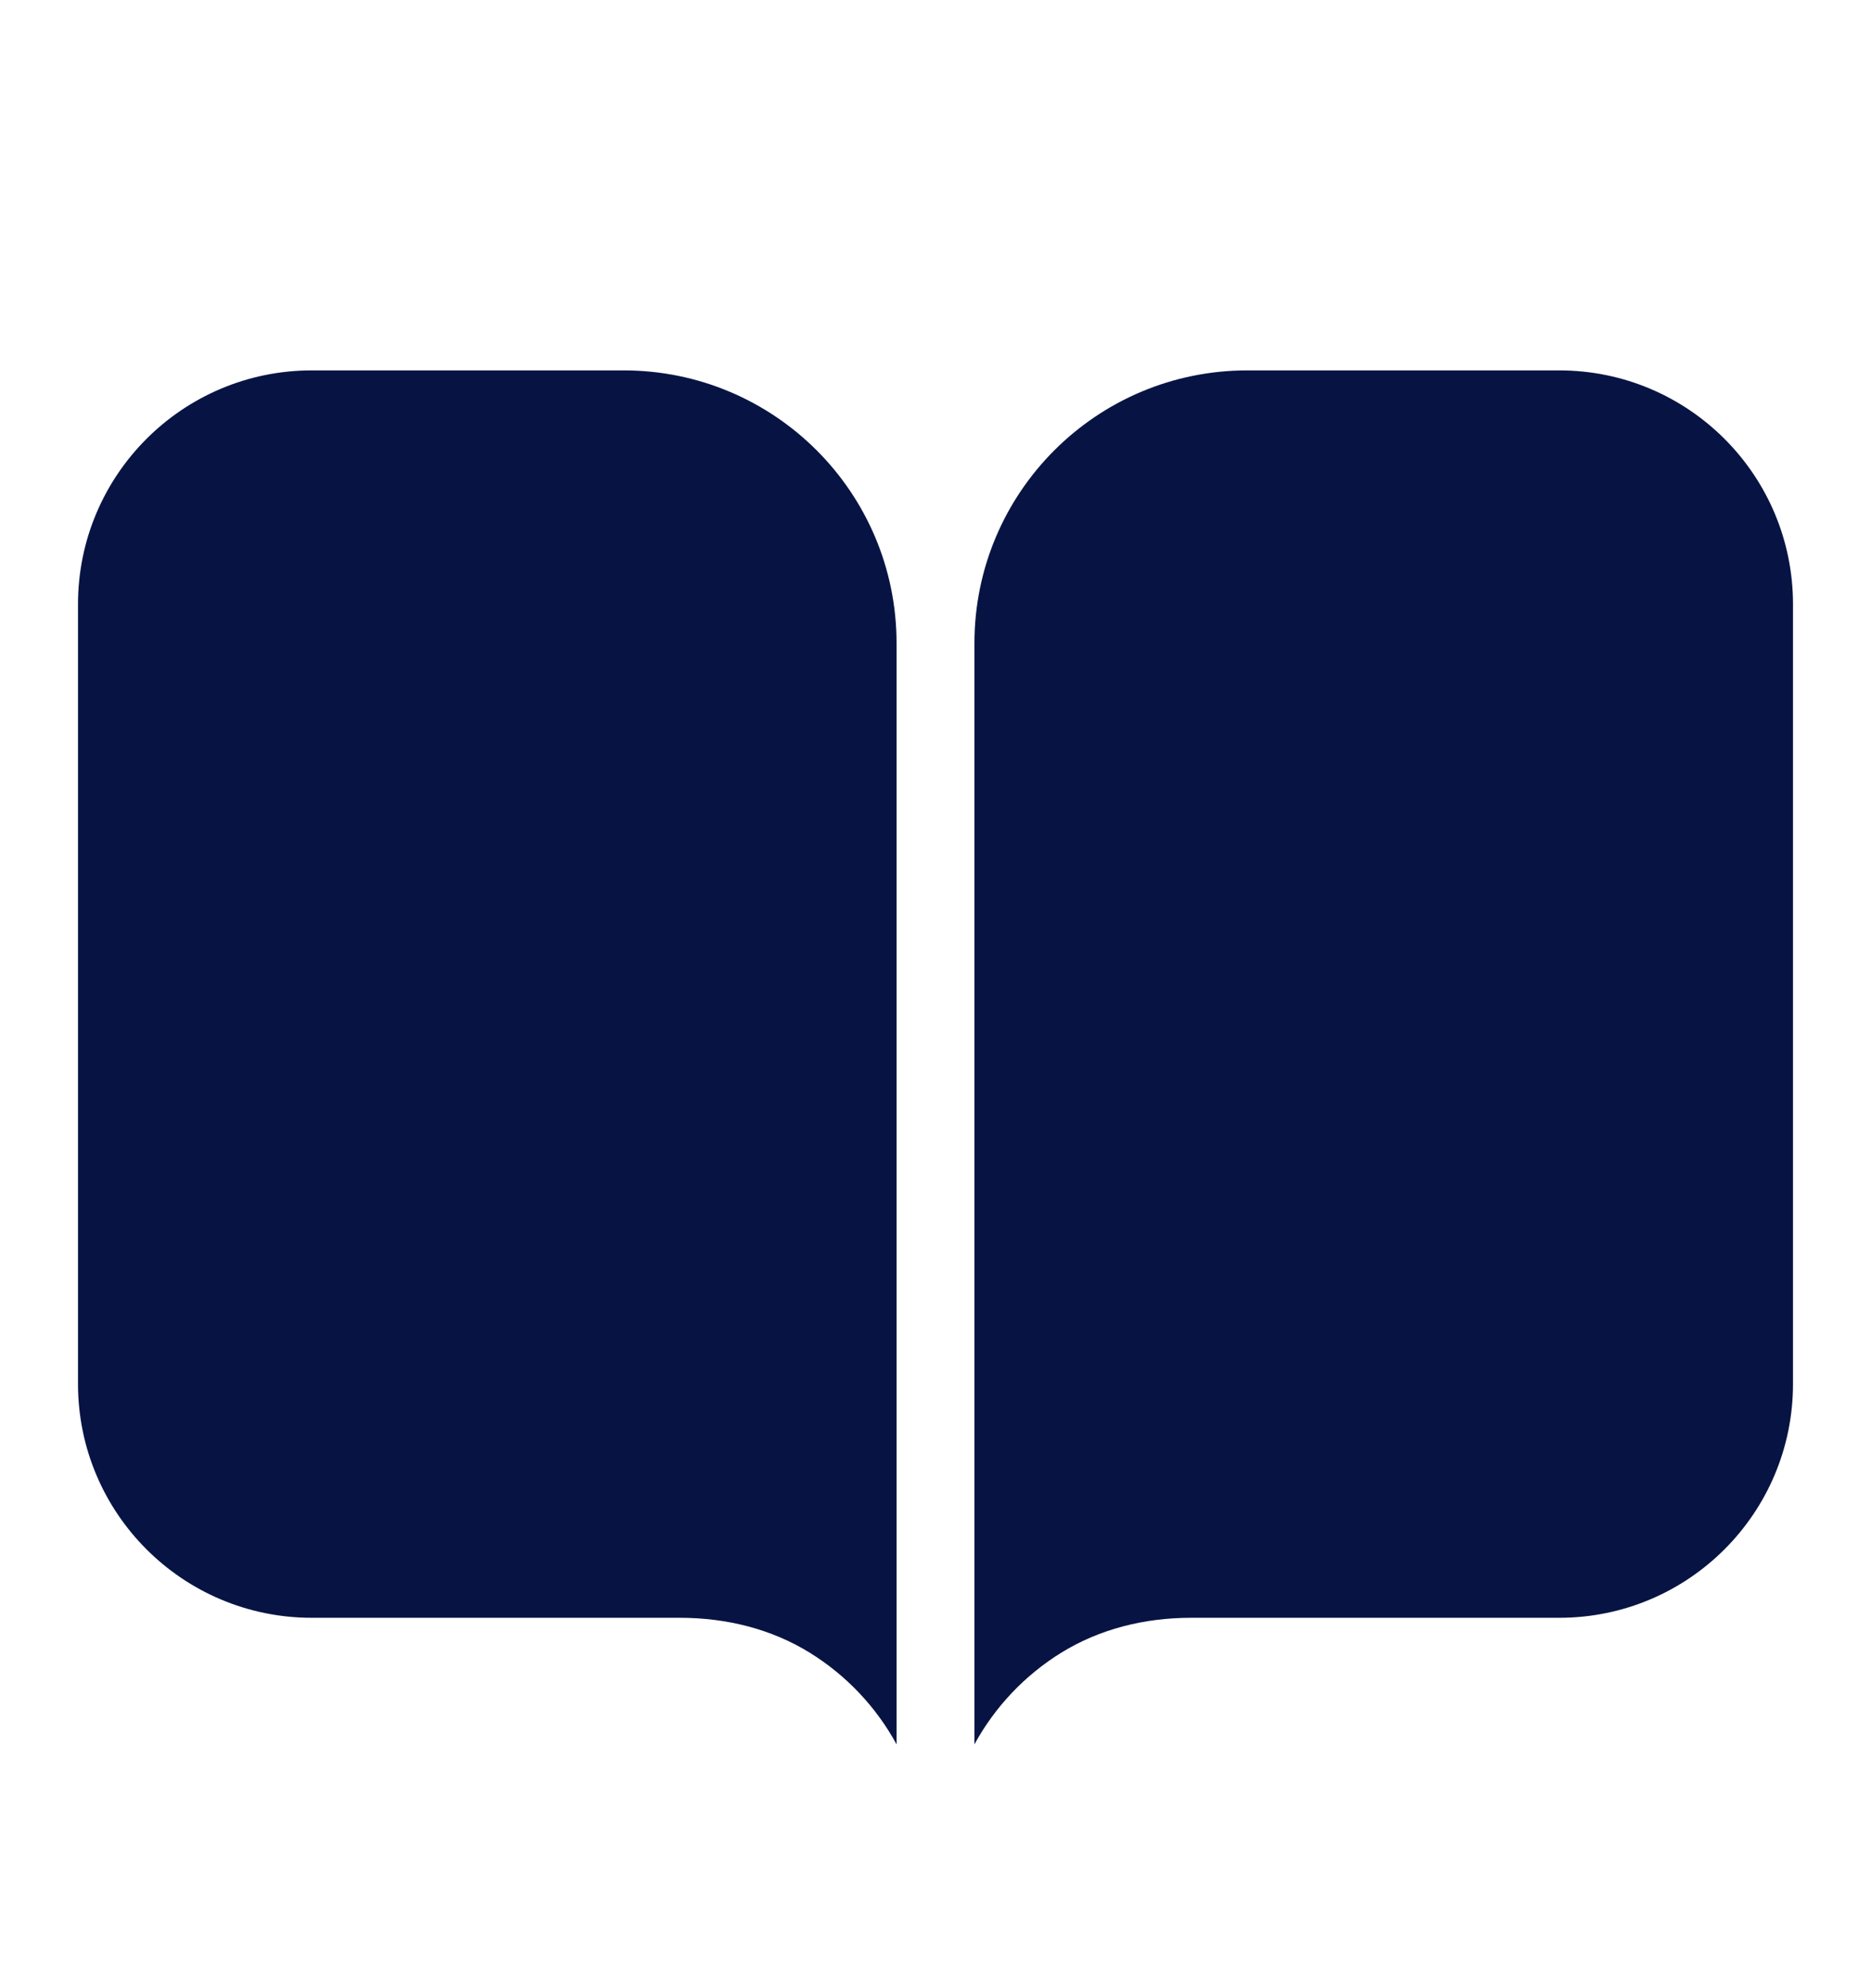 <?xml version="1.0" encoding="UTF-8"?> <svg xmlns="http://www.w3.org/2000/svg" width="16" height="17" viewBox="0 0 16 17" fill="none"><path d="M7.667 5.5C7.667 4.211 6.622 3.167 5.333 3.167H2.667C1.562 3.167 0.667 4.062 0.667 5.167V11.833C0.667 12.938 1.562 13.833 2.667 13.833H5.815C6.216 13.833 6.598 13.93 6.924 14.131C7.236 14.324 7.492 14.594 7.667 14.915V5.5Z" fill="#071443"></path><path d="M8.333 14.915C8.508 14.594 8.764 14.324 9.076 14.131C9.402 13.93 9.784 13.833 10.185 13.833H13.333C14.438 13.833 15.333 12.938 15.333 11.833V5.167C15.333 4.062 14.438 3.167 13.333 3.167H10.667C9.378 3.167 8.333 4.211 8.333 5.5V14.915Z" fill="#071443"></path></svg> 